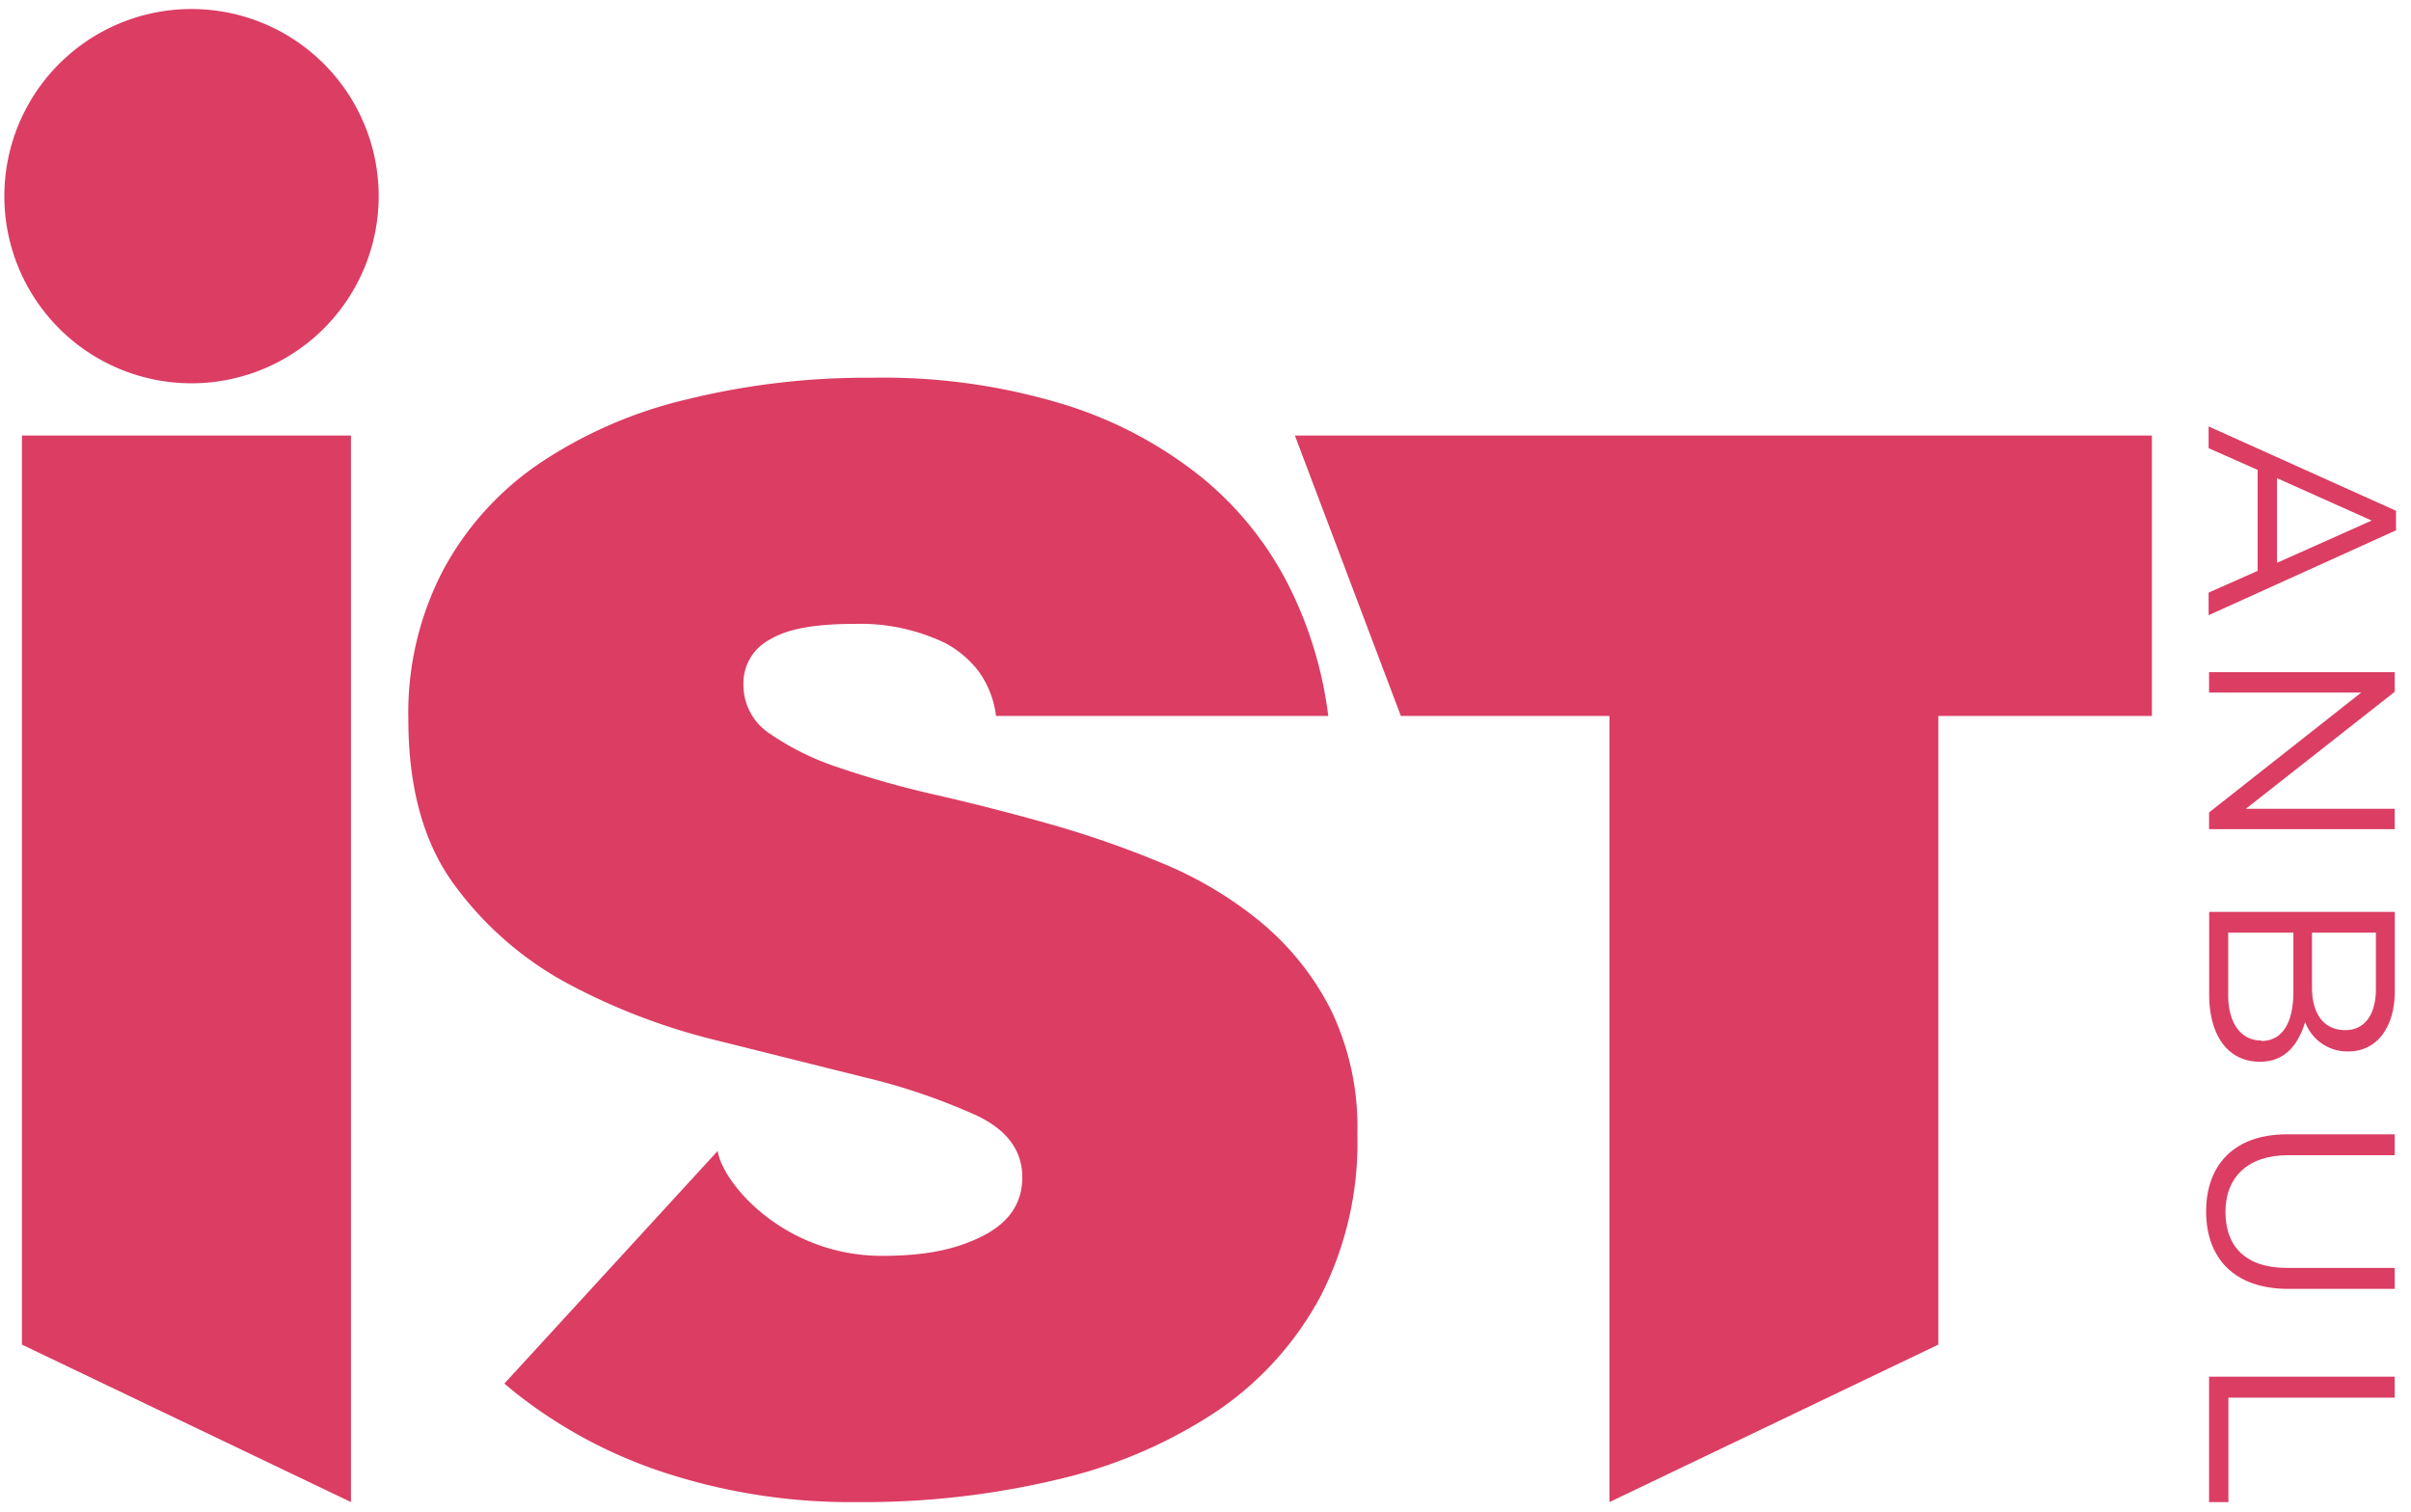 <svg id="Layer_1" data-name="Layer 1" xmlns="http://www.w3.org/2000/svg" viewBox="0 0 221.83 139.09"><defs><style>.cls-1{fill:#db3d63;}</style></defs><polygon class="cls-1" points="2.02 123.73 32.29 138.22 32.29 40.08 2.02 40.08 2.02 123.73"/><polygon class="cls-1" points="128.89 65.88 148.08 65.88 148.08 138.22 178.34 123.73 178.34 65.88 197.99 65.88 197.99 40.08 119.14 40.08 128.89 65.88"/><path class="cls-1" d="M218.21,47.9,209.5,44v7.79Zm-15,8.71V54.53l4.51-2V43.24l-4.51-2v-2L220.45,47v1.8Z"/><polygon class="cls-1" points="220.33 74.42 220.33 76.3 203.25 76.3 203.25 74.76 217.25 63.73 203.25 63.73 203.25 61.85 220.33 61.85 220.33 63.66 206.64 74.42 220.33 74.42"/><polygon class="cls-1" points="220.33 126.68 220.33 128.61 205.03 128.61 205.03 138.22 203.25 138.22 203.25 126.68 220.33 126.68"/><path class="cls-1" d="M215.79,94.79c1.71,0,2.81-1.34,2.81-3.78V85.82h-5.88v5.05c0,2.31,1,3.92,3.07,3.92m-7.73,1c1.87,0,2.95-1.57,2.95-4.54V85.82h-6v5.73c0,2.59,1.15,4.2,3.08,4.2m8,1a4.13,4.13,0,0,1-4-2.71c-.61,2-1.78,3.66-4.15,3.66-3,0-4.68-2.47-4.68-6.2V83.91h17.08v7.27c0,3.37-1.66,5.57-4.27,5.57"/><path class="cls-1" d="M210.54,118.6c-5,0-7.56-2.85-7.56-7.13s2.59-7.09,7.42-7.09h9.93v1.92h-9.81c-3.68,0-5.76,2-5.76,5.22s1.9,5.15,5.64,5.15h9.93v1.93Z"/><path class="cls-1" d="M116,84.85a35.61,35.61,0,0,0-9-5.39,92.2,92.2,0,0,0-10.37-3.62q-5.32-1.5-10.37-2.66a87.65,87.65,0,0,1-9-2.52,24.85,24.85,0,0,1-6.42-3.14A5.36,5.36,0,0,1,68.4,63a4.53,4.53,0,0,1,2.45-4.16c1.64-1,4.23-1.43,7.78-1.43A18,18,0,0,1,87,59.19a9.51,9.51,0,0,1,3,2.53,8.77,8.77,0,0,1,1.64,4.16h30.57a36.81,36.81,0,0,0-3.68-12.08,30.72,30.72,0,0,0-8-9.9,38.13,38.13,0,0,0-12.62-6.68,57,57,0,0,0-17.75-2.46,69,69,0,0,0-17,2,41.31,41.31,0,0,0-13.51,5.87,27.7,27.7,0,0,0-8.87,9.82,28.34,28.34,0,0,0-3.21,13.72q0,9.42,4.16,15.15a31.33,31.33,0,0,0,10.44,9.15A58.1,58.1,0,0,0,65.8,95.7l13.65,3.41a57.35,57.35,0,0,1,10.44,3.55q4.17,2,4.17,5.67c0,2.37-1.21,4.16-3.62,5.39s-5.2,1.84-9.29,1.84c-8.91,0-14.62-6.57-15.12-9.65l-19.62,21.4h0c.43.37.86.73,1.31,1.08a44.05,44.05,0,0,0,13.58,7.17,55.09,55.09,0,0,0,17.61,2.66,76.84,76.84,0,0,0,18.56-2.12A44.63,44.63,0,0,0,112,129.83a29.72,29.72,0,0,0,9.48-10.51,31,31,0,0,0,3.41-14.95,24.86,24.86,0,0,0-2.45-11.47A25.41,25.41,0,0,0,116,84.85"/><path class="cls-1" d="M17.62.83A17.22,17.22,0,1,0,34.84,18.05h0A17.22,17.22,0,0,0,17.64.83h0"/></svg>